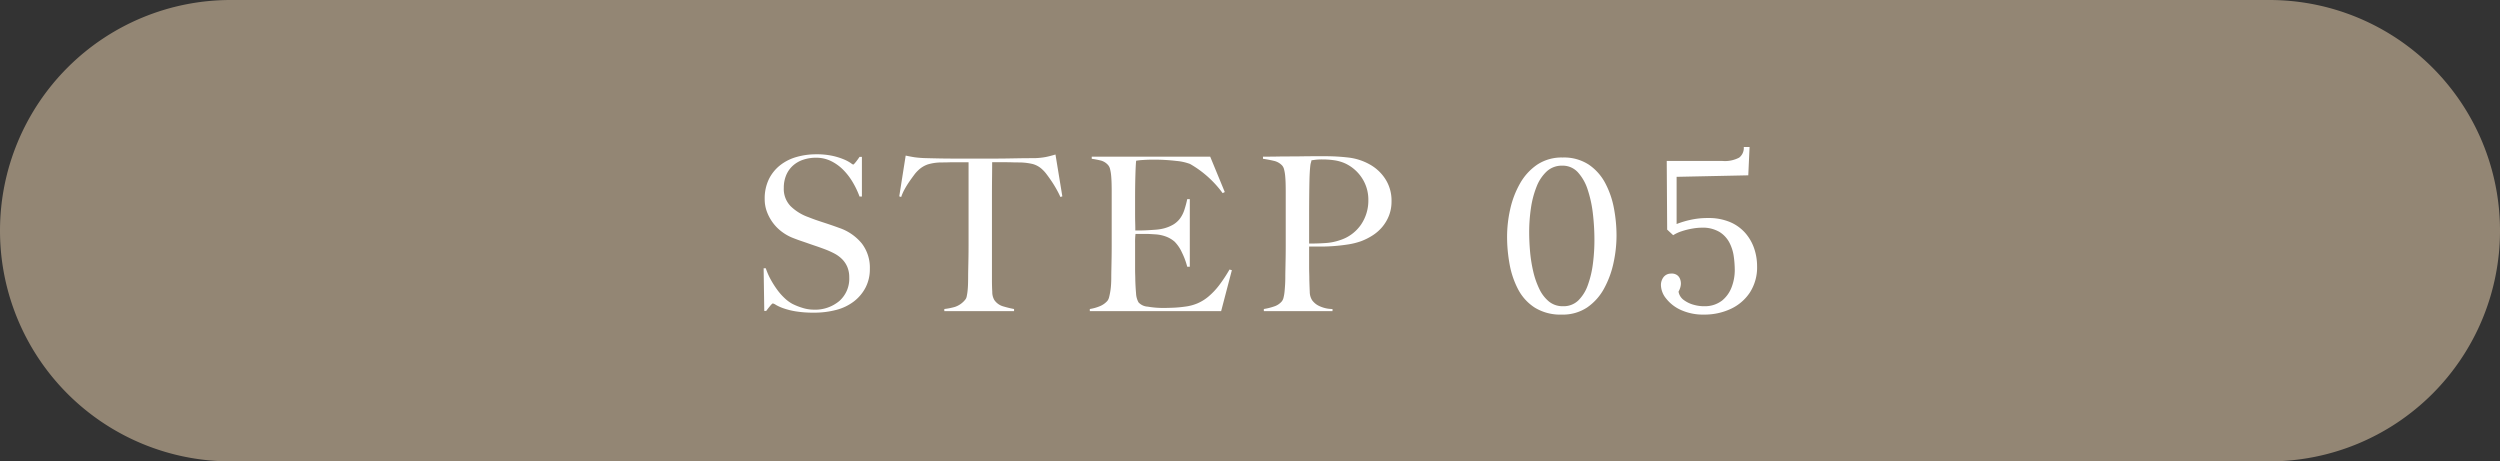 <?xml version="1.0" encoding="UTF-8"?>
<svg xmlns="http://www.w3.org/2000/svg" width="233" height="43" viewBox="0 0 233 43">
  <rect x="0" y="0" width="233" height="43" fill="#333333" stroke="none"/>
  <g id="flow-no5" transform="translate(-800 -3115)">
    <path id="Path_1418" data-name="Path 1418" d="M21.5,0h190a21.5,21.5,0,0,1,0,43H21.5a21.5,21.5,0,0,1,0-43Z" transform="translate(800 3115)" fill="#938674"></path>
    <g id="Group_1604" data-name="Group 1604" transform="translate(-21 31)">
      <path id="Path_1416" data-name="Path 1416" d="M-18.93-3.94a3.706,3.706,0,0,0-.75-2.37,4.654,4.654,0,0,0-2.11-1.45q-.38-.14-.73-.26t-.69-.23q-.34-.11-.69-.23t-.75-.28a4.556,4.556,0,0,1-1.66-1.02,2.3,2.3,0,0,1-.64-1.7,3.013,3.013,0,0,1,.23-1.21,2.479,2.479,0,0,1,.64-.89,2.717,2.717,0,0,1,.96-.54,3.738,3.738,0,0,1,1.17-.18,3.13,3.13,0,0,1,1.42.32,4.242,4.242,0,0,1,1.14.83,5.9,5.9,0,0,1,.88,1.16,8.042,8.042,0,0,1,.62,1.31h.22v-3.7h-.22q-.16.24-.35.48t-.25.24a1.4,1.4,0,0,1-.23-.15,3.6,3.6,0,0,0-.62-.33,6.163,6.163,0,0,0-1.05-.33,6.839,6.839,0,0,0-1.54-.15,6.594,6.594,0,0,0-1.83.25,4.412,4.412,0,0,0-1.53.77,3.786,3.786,0,0,0-1.05,1.3,4.117,4.117,0,0,0-.39,1.86,3.331,3.331,0,0,0,.22,1.21,4.168,4.168,0,0,0,.58,1.04,4.081,4.081,0,0,0,.84.82,4.339,4.339,0,0,0,1,.55q.46.18.79.29t.64.22q.31.11.67.23t.84.3a7.966,7.966,0,0,1,.9.4,2.976,2.976,0,0,1,.73.53,2.3,2.3,0,0,1,.49.73,2.472,2.472,0,0,1,.18.98,2.77,2.77,0,0,1-.92,2.19,3.5,3.5,0,0,1-2.4.81,3.524,3.524,0,0,1-1.08-.18,5.7,5.7,0,0,1-.9-.36,3.476,3.476,0,0,1-.71-.52,5.423,5.423,0,0,1-.7-.79,8.705,8.705,0,0,1-.61-.96A6.353,6.353,0,0,1-28.63-4h-.2l.06,3.98h.18q.16-.22.36-.46t.26-.24a.892.892,0,0,1,.29.14,4.194,4.194,0,0,0,.69.31,6.655,6.655,0,0,0,1.16.29,10.109,10.109,0,0,0,1.68.12,8.017,8.017,0,0,0,2.1-.26,4.588,4.588,0,0,0,1.65-.8,3.892,3.892,0,0,0,1.08-1.3A3.713,3.713,0,0,0-18.93-3.94ZM-.99-10.7l-.64-3.9q-.46.14-.89.23a6.416,6.416,0,0,1-1.09.11q-.76,0-1.36.01l-1.16.02q-.56.01-1.16.01h-3.8q-.56,0-1.16-.01t-1.36-.03a9.707,9.707,0,0,1-1.13-.08q-.39-.06-.85-.16l-.6,3.8.18.06a4.437,4.437,0,0,1,.33-.74,8.052,8.052,0,0,1,.44-.71q.23-.33.44-.61a2.811,2.811,0,0,1,.37-.42,2.4,2.4,0,0,1,.91-.56,4.483,4.483,0,0,1,1.25-.18q.38,0,.67-.01t.55-.01h1.32v7.76q0,.6-.01,1.16t-.02,1.02q-.01.46-.01.74,0,.32-.01.66t-.04.63a4.78,4.78,0,0,1-.08.52.662.662,0,0,1-.15.33,2.07,2.07,0,0,1-.94.66,6.036,6.036,0,0,1-1,.2V0h6.5V-.2a9.979,9.979,0,0,1-.99-.24,1.5,1.5,0,0,1-.85-.6,1.463,1.463,0,0,1-.19-.75q-.03-.53-.03-1.11v-7.82q0-.94.01-1.8t.01-1.36h1.32q.28,0,.56.01t.66.01a5.566,5.566,0,0,1,1.25.15,2.1,2.1,0,0,1,.91.53,2.982,2.982,0,0,1,.38.43q.22.29.45.63t.45.73q.22.39.38.75Zm15.8,6.88-.22-.06a13.725,13.725,0,0,1-.97,1.47,6.588,6.588,0,0,1-.97,1.03,4.145,4.145,0,0,1-1.04.65,4.384,4.384,0,0,1-1.18.31q-.58.08-1.11.1T8.45-.3A8.53,8.53,0,0,1,6.97-.42a1.26,1.26,0,0,1-.86-.4,1.915,1.915,0,0,1-.23-.85q-.05-.57-.07-1.21,0-.2-.01-.49t-.01-.61v-2.4a6.253,6.253,0,0,1,.04-.82h.92q.2,0,.4.01t.5.03a3.44,3.44,0,0,1,1.05.22,2.653,2.653,0,0,1,.77.46,3.508,3.508,0,0,1,.69,1.02,6.825,6.825,0,0,1,.49,1.32h.24v-6.3h-.24a9.509,9.509,0,0,1-.27,1.01,2.837,2.837,0,0,1-.4.79,2.2,2.2,0,0,1-.65.58,3.481,3.481,0,0,1-1,.38,4.493,4.493,0,0,1-.65.09q-.39.03-.78.05t-.69.02h-.4v-.22q0-.18-.01-.51T5.79-9.1v-1.28q0-1.32.03-2.32t.07-1.32a5.617,5.617,0,0,1,.65-.07q.45-.03.87-.03A17.7,17.7,0,0,1,9.65-14a4.839,4.839,0,0,1,1.26.28A9.738,9.738,0,0,1,13.95-11l.2-.1-1.36-3.3H1.75v.2a8.318,8.318,0,0,1,.88.17,1.364,1.364,0,0,1,.64.41.85.85,0,0,1,.19.39,3.758,3.758,0,0,1,.1.61q.03.34.04.72t.01.74V-6.1q0,.6-.01,1.17T3.58-3.88q-.01.48-.01.76,0,.32-.02.65a6.066,6.066,0,0,1-.07.63q-.05.3-.11.53a.9.9,0,0,1-.16.35,1.9,1.9,0,0,1-.71.5,4.062,4.062,0,0,1-.93.26V0H13.81Zm14.88-6.42a3.693,3.693,0,0,0-.58-2.08,4.065,4.065,0,0,0-1.46-1.36,5.3,5.3,0,0,0-1.92-.63,18.7,18.7,0,0,0-2.34-.13h-.9q-.52,0-1.11.01t-1.19.01q-.6,0-1.11.01t-.89.01h-.48v.2q.54.08,1.01.19a1.493,1.493,0,0,1,.77.43.85.85,0,0,1,.19.39,3.75,3.75,0,0,1,.1.6q.03.33.04.7t.01.73V-6.1q0,.6-.01,1.17T19.8-3.88q-.01.48-.01.76,0,.32-.02.66t-.05.64a3.793,3.793,0,0,1-.09.54.908.908,0,0,1-.16.36,1.562,1.562,0,0,1-.72.48,5.618,5.618,0,0,1-.96.24V0h6.4V-.2a2.916,2.916,0,0,1-1.28-.3,1.689,1.689,0,0,1-.62-.52,1.461,1.461,0,0,1-.22-.76q-.02-.46-.04-1.1,0-.34-.01-.63t-.01-.63V-6.02h1.08q.62,0,1.27-.05t1.29-.15a6.583,6.583,0,0,0,1.2-.3,5.622,5.622,0,0,0,1.06-.53,3.982,3.982,0,0,0,.91-.79,3.816,3.816,0,0,0,.63-1.06A3.58,3.58,0,0,0,29.69-10.24Zm-2.16-.1a3.973,3.973,0,0,1-.68,2.27,3.745,3.745,0,0,1-1.96,1.45,5.033,5.033,0,0,1-1.34.27q-.72.05-1.54.05V-8.86q0-.96.01-1.96t.03-1.7q.02-.46.04-.71t.04-.39a1.348,1.348,0,0,1,.05-.23,1.394,1.394,0,0,0,.05-.21l.37-.05a5.357,5.357,0,0,1,.65-.03,7.636,7.636,0,0,1,1.12.08,3.756,3.756,0,0,1,1.02.3,3.771,3.771,0,0,1,1.55,1.36A3.673,3.673,0,0,1,27.53-10.34Z" transform="translate(921 3113)" fill="#fff"></path>
      <path id="Path_1417" data-name="Path 1417" d="M-6.44.32A4.537,4.537,0,0,1-8.96-.33a4.51,4.51,0,0,1-1.56-1.72,8.138,8.138,0,0,1-.79-2.35,14.338,14.338,0,0,1-.23-2.54,11.733,11.733,0,0,1,.29-2.56,8.581,8.581,0,0,1,.91-2.39,5.221,5.221,0,0,1,1.6-1.76,4.116,4.116,0,0,1,2.38-.67,4.224,4.224,0,0,1,2.43.66,4.765,4.765,0,0,1,1.54,1.73,8.166,8.166,0,0,1,.81,2.35,13.758,13.758,0,0,1,.24,2.54A12.045,12.045,0,0,1-1.62-4.5,8.743,8.743,0,0,1-2.5-2.11,5.073,5.073,0,0,1-4.07-.35,4.069,4.069,0,0,1-6.44.32Zm.12-.78A1.963,1.963,0,0,0-4.9-1a3.76,3.76,0,0,0,.89-1.44,9.163,9.163,0,0,0,.47-1.99A17.173,17.173,0,0,0-3.4-6.62a21.385,21.385,0,0,0-.14-2.44,11.067,11.067,0,0,0-.48-2.24,4.4,4.4,0,0,0-.92-1.64,1.914,1.914,0,0,0-1.46-.62,2.068,2.068,0,0,0-1.45.54,3.853,3.853,0,0,0-.95,1.44,8.775,8.775,0,0,0-.52,2,15.4,15.4,0,0,0-.16,2.22q0,.84.08,1.78a13.192,13.192,0,0,0,.29,1.85,7.74,7.74,0,0,0,.57,1.65A3.422,3.422,0,0,0-7.64-.9,2.022,2.022,0,0,0-6.32-.46ZM6.84.32A5.024,5.024,0,0,1,4.66-.11,3.643,3.643,0,0,1,3.28-1.18,2.062,2.062,0,0,1,2.8-2.4a1.22,1.22,0,0,1,.24-.77.863.863,0,0,1,.68-.33.876.876,0,0,1,.57.13A.777.777,0,0,1,4.58-3a1.182,1.182,0,0,1,.08.4,1.386,1.386,0,0,1-.06.4,1.91,1.91,0,0,1-.16.38,1.2,1.2,0,0,0,.5.79,2.761,2.761,0,0,0,.97.45,3.5,3.5,0,0,0,1.01.12A2.6,2.6,0,0,0,8.5-.99a2.928,2.928,0,0,0,.89-1.25,4.45,4.45,0,0,0,.29-1.6,9.518,9.518,0,0,0-.09-1.24,3.98,3.98,0,0,0-.4-1.29,2.591,2.591,0,0,0-.93-1.01,3.071,3.071,0,0,0-1.68-.4,5.29,5.29,0,0,0-.83.08,6.56,6.56,0,0,0-.98.24,3.563,3.563,0,0,0-.83.38L3.38-7.6,3.34-14H8.52a2.844,2.844,0,0,0,1.57-.31,1.137,1.137,0,0,0,.43-.99h.54l-.12,2.64-6.68.14v4.4A8.171,8.171,0,0,1,5.51-8.5a7.235,7.235,0,0,1,1.65-.18,5.14,5.14,0,0,1,2.11.39,3.93,3.93,0,0,1,1.42,1.04,4.287,4.287,0,0,1,.81,1.44,5.119,5.119,0,0,1,.26,1.61,4.311,4.311,0,0,1-.69,2.49A4.318,4.318,0,0,1,9.26-.19,5.77,5.77,0,0,1,6.84.32Z" transform="translate(973 3113)" fill="#fff"></path>
    </g>
  </g>
</svg>
